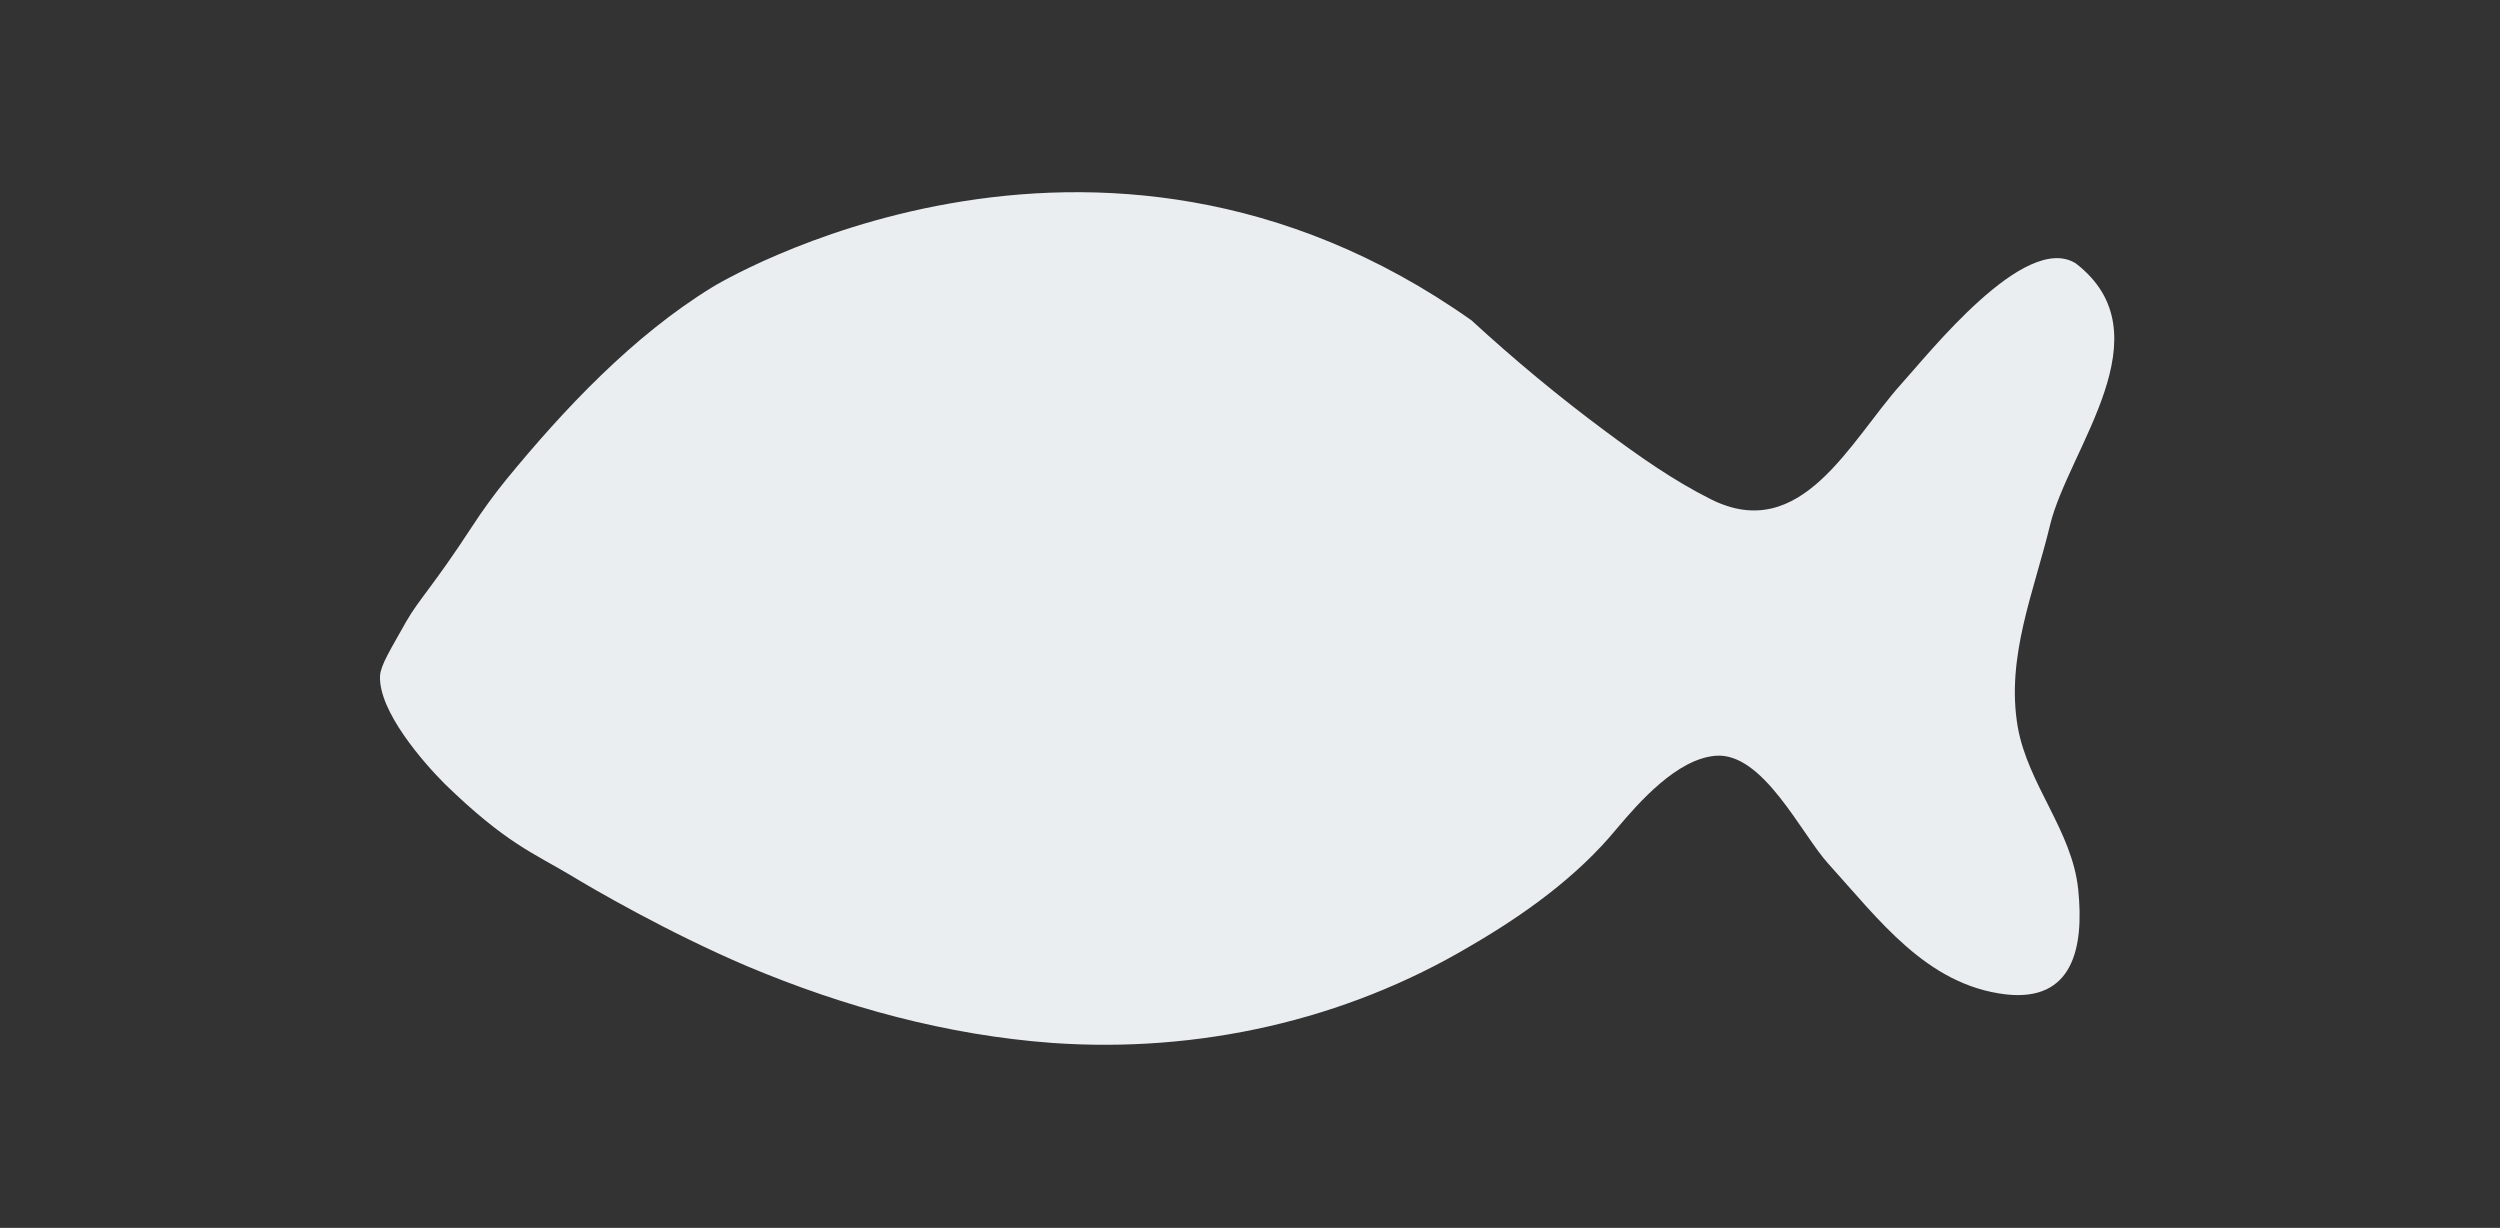 <?xml version="1.0" encoding="utf-8"?>
<!-- Generator: Adobe Illustrator 22.0.1, SVG Export Plug-In . SVG Version: 6.00 Build 0)  -->
<svg version="1.1" id="Layer_1" xmlns="http://www.w3.org/2000/svg" xmlns:xlink="http://www.w3.org/1999/xlink" x="0px" y="0px"
	 viewBox="0 0 293.4 144.1" style="enable-background:new 0 0 293.4 144.1;" xml:space="preserve">
<rect x="0" y="0" width="293.4" height="144.1" fill="#333333" stroke="none"/>
<style type="text/css">
	.st0{fill:#EBEEF1;}
</style>
<path class="st0" d="M44.6,79.3c0.1-1.3,1.2-3,3.1-6.4c1.5-2.6,3.2-4.2,7.7-11.1c1.3-2,2.7-3.9,4-5.5c6.8-8.3,14.9-16.9,24.2-22.6
	c0,0,44.7-27.5,89.1,3.9c5,4.6,10.3,9,15.7,13c3.9,2.9,8,5.8,12.4,8c10.6,5.3,16.3-6.8,22.3-13.5c3.2-3.5,14.5-17.9,20.5-14.2
	c10.8,8.3-0.8,21.7-3,30.7c-1.9,7.9-5.2,15.5-3.8,23.7c1.2,6.8,6.4,12.2,7.1,19.1c0.7,6.8-0.6,13.2-8.5,12.3
	c-9.3-1.1-14.9-8.8-20.8-15.3c-3.2-3.5-7.7-13.2-13.3-12.7c-4.5,0.4-8.9,5.4-11.6,8.6c-4.6,5.6-10.9,10.1-17.1,13.7
	c-14.8,8.8-32,12.6-49.1,11.4c-12.3-0.9-24.4-4.2-35.8-9c-9.4-4-18.3-9.2-20.6-10.6c-4.5-2.7-7.7-3.8-14.9-10.8
	C49.8,89.6,44.4,83.5,44.6,79.3z"/>
</svg>

